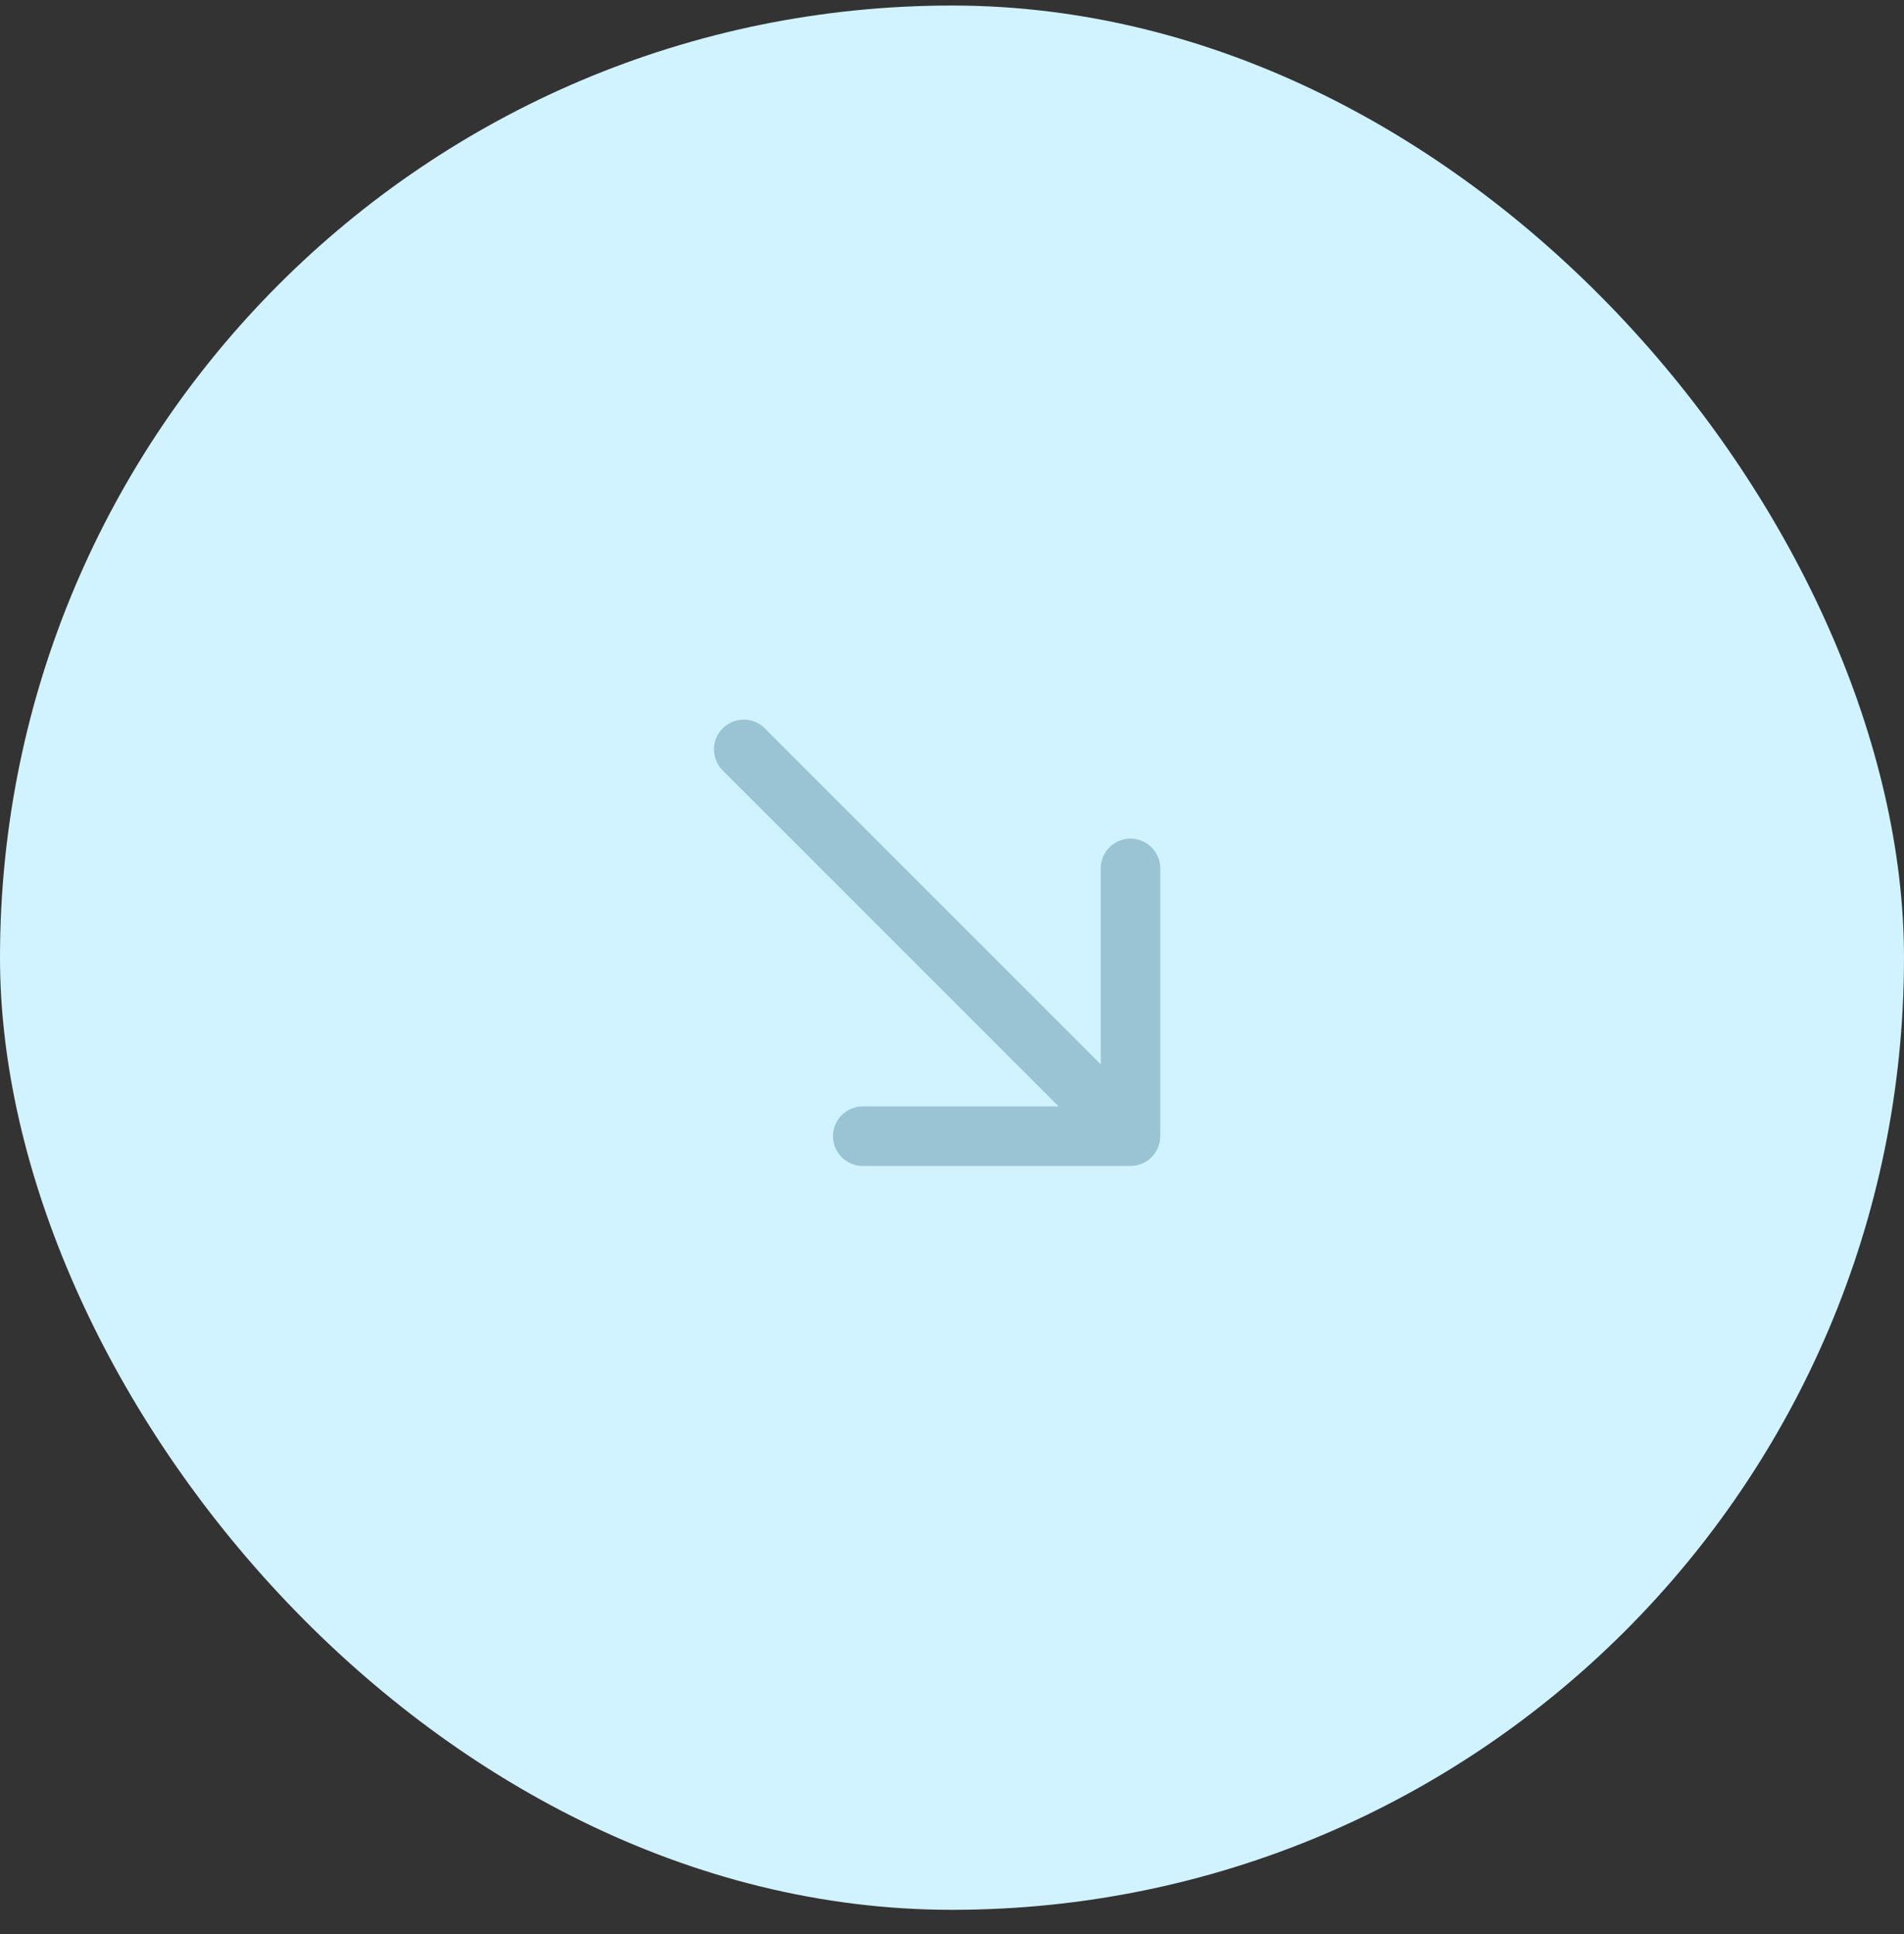 <?xml version="1.0" encoding="UTF-8"?> <svg xmlns="http://www.w3.org/2000/svg" width="64" height="65" viewBox="0 0 64 65" fill="none"><rect x="0" y="0" width="64" height="65" fill="#333333" stroke="none"/><rect y="0.186" width="64" height="64" rx="32" fill="#D1F2FF"></rect><path d="M25.707 24.478C25.317 24.088 24.683 24.088 24.293 24.478C23.902 24.869 23.902 25.502 24.293 25.893L25 25.186L25.707 24.478ZM38 39.185C38.552 39.185 39 38.738 39 38.185L39 29.186C39 28.633 38.552 28.186 38 28.186C37.448 28.186 37 28.633 37 29.186L37 37.185L29 37.185C28.448 37.185 28 37.633 28 38.185C28 38.738 28.448 39.185 29 39.185L38 39.185ZM25 25.186L24.293 25.893L37.293 38.893L38 38.185L38.707 37.478L25.707 24.478L25 25.186Z" fill="#9AC3D4"></path></svg> 